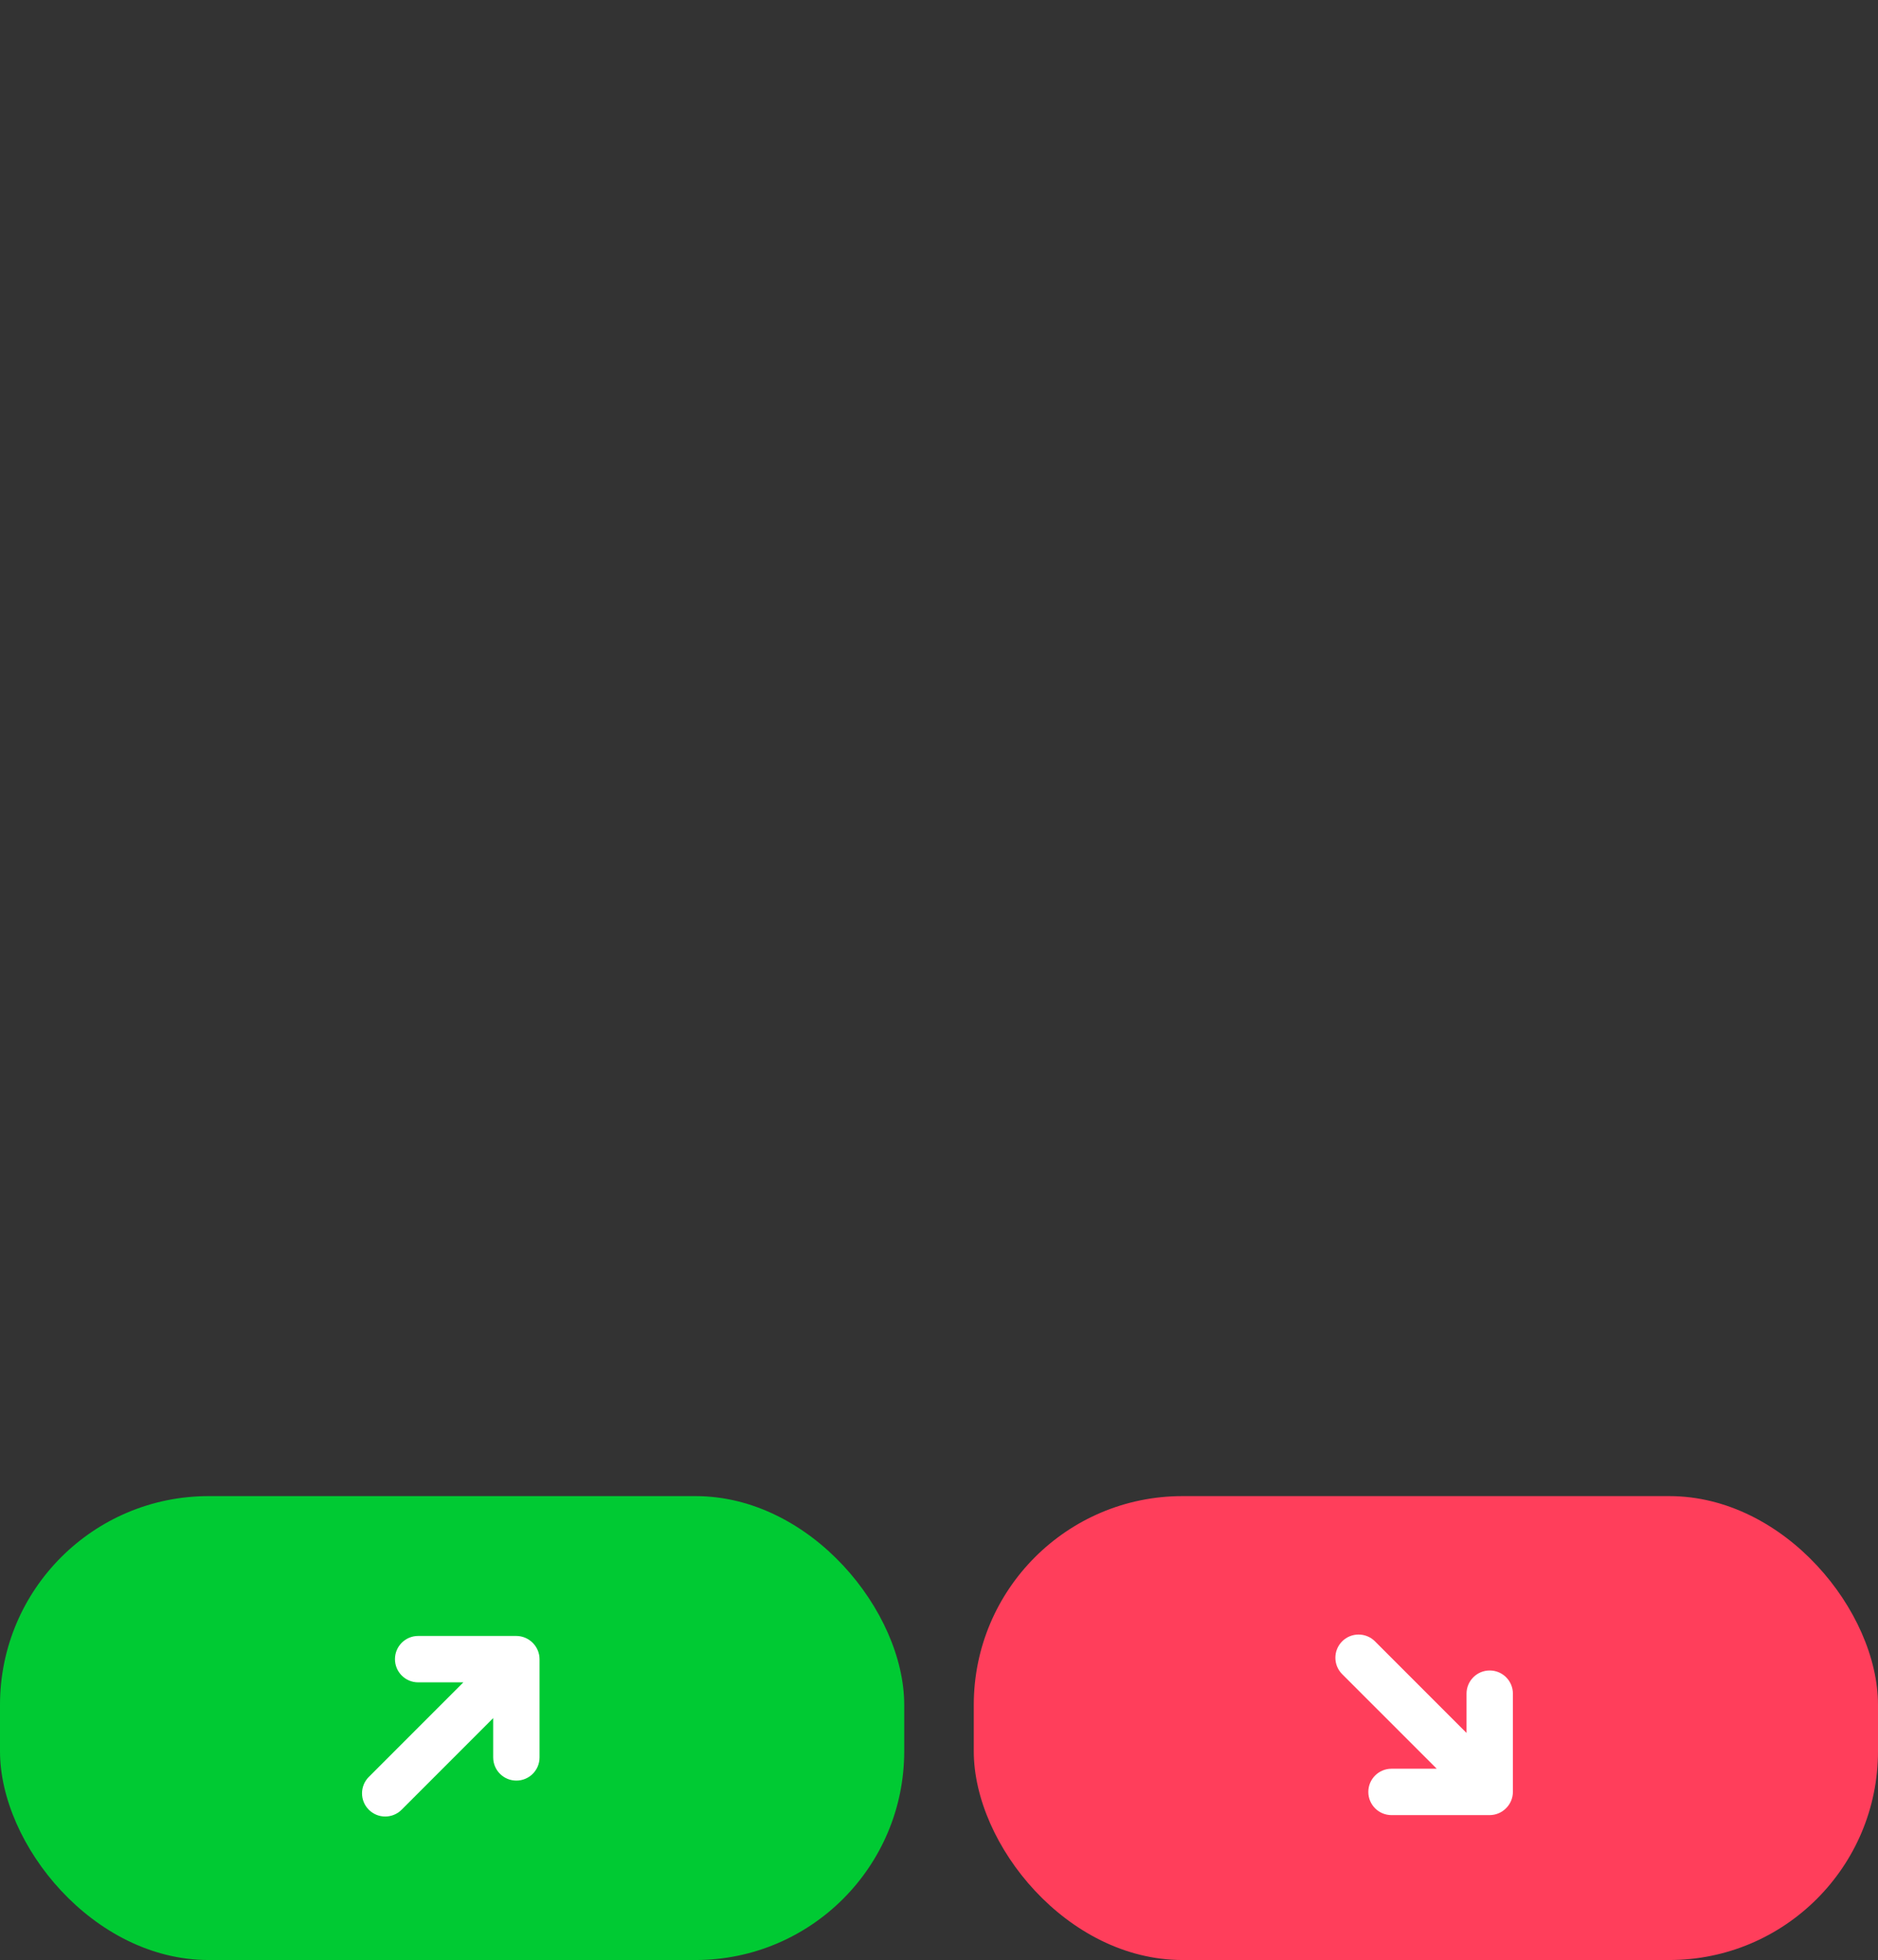 <?xml version="1.0" encoding="UTF-8" standalone="no"?>
<!-- Created with Keyshape -->
<svg xmlns="http://www.w3.org/2000/svg" width="162" height="169" viewBox="0 0 162 169" fill="none">
    <rect x="0" y="0" width="162" height="169" fill="#333333" stroke="none"/>
    <style>
@keyframes a0_t { 0% { transform: translate(9px,95px) scale(1,0.365) translate(-9px,-32px); animation-timing-function: cubic-bezier(0,0,0.58,1); } 10% { transform: translate(9px,95px) scale(1,1) translate(-9px,-32px); } 100% { transform: translate(9px,95px) scale(1,1) translate(-9px,-32px); } }
@keyframes a0_o { 0% { opacity: 0; } 10% { opacity: 1; } 100% { opacity: 1; } }
@keyframes a1_t { 0% { transform: translate(33px,87px) scale(1,0.365) translate(-9px,-48px); } 10% { transform: translate(33px,87px) scale(1,0.365) translate(-9px,-48px); animation-timing-function: cubic-bezier(0,0,0.58,1); } 20% { transform: translate(33px,87px) scale(1,1) translate(-9px,-48px); } 100% { transform: translate(33px,87px) scale(1,1) translate(-9px,-48px); } }
@keyframes a1_o { 0% { opacity: 0; } 10% { opacity: 0; } 20% { opacity: 1; } 100% { opacity: 1; } }
@keyframes a2_t { 0% { transform: translate(57px,66px) scale(1,0.365) translateX(-9px); } 20% { transform: translate(57px,66px) scale(1,0.365) translateX(-9px); animation-timing-function: cubic-bezier(0,0,0.58,1); } 30% { transform: translate(57px,66px) scale(1,1) translateX(-9px); } 100% { transform: translate(57px,66px) scale(1,1) translateX(-9px); } }
@keyframes a2_o { 0% { opacity: 0; } 20% { opacity: 0; } 30% { opacity: 1; } 100% { opacity: 1; } }
@keyframes a3_t { 0% { transform: translate(81px,94px) scale(1,0.365) translate(-9px,-50px); } 30% { transform: translate(81px,94px) scale(1,0.365) translate(-9px,-50px); animation-timing-function: cubic-bezier(0,0,0.58,1); } 40% { transform: translate(81px,94px) scale(1,1) translate(-9px,-50px); } 100% { transform: translate(81px,94px) scale(1,1) translate(-9px,-50px); } }
@keyframes a3_o { 0% { opacity: 0; } 30% { opacity: 0; } 40% { opacity: 1; } 100% { opacity: 1; } }
@keyframes a4_t { 0% { transform: translate(105px,111px) scale(1,0.365) translate(-9px,-80px); } 40% { transform: translate(105px,111px) scale(1,0.365) translate(-9px,-80px); animation-timing-function: cubic-bezier(0,0,0.58,1); } 50% { transform: translate(105px,111px) scale(1,1) translate(-9px,-80px); } 100% { transform: translate(105px,111px) scale(1,1) translate(-9px,-80px); } }
@keyframes a4_o { 0% { opacity: 0; } 40% { opacity: 0; } 50% { opacity: 1; } 100% { opacity: 1; } }
@keyframes a5_t { 0% { transform: translate(129px,63px) scale(1,0.365) translate(-9px,-50px); } 50% { transform: translate(129px,63px) scale(1,0.365) translate(-9px,-50px); animation-timing-function: cubic-bezier(0,0,0.58,1); } 60% { transform: translate(129px,63px) scale(1,1) translate(-9px,-50px); } 100% { transform: translate(129px,63px) scale(1,1) translate(-9px,-50px); } }
@keyframes a5_o { 0% { opacity: 0; } 50% { opacity: 0; } 60% { opacity: 1; } 100% { opacity: 1; } }
@keyframes a6_t { 0% { transform: translate(153px,26px) scale(1,0.365) translate(-9px,-26px); } 60% { transform: translate(153px,26px) scale(1,0.365) translate(-9px,-26px); animation-timing-function: cubic-bezier(0,0,0.58,1); } 70% { transform: translate(153px,26px) scale(1,1) translate(-9px,-26px); } 100% { transform: translate(153px,26px) scale(1,1) translate(-9px,-26px); } }
@keyframes a6_o { 0% { opacity: 0; } 60% { opacity: 0; } 70% { opacity: 1; } 100% { opacity: 1; } }
@keyframes a7_t { 0% { transform: translate(123px,149px) scale(1,1) translate(-39px,-20px); } 47.5% { transform: translate(123px,149px) scale(1,1) translate(-39px,-20px); animation-timing-function: cubic-bezier(0.42,0,1,1); } 55% { transform: translate(123px,149px) scale(0.8,0.8) translate(-39px,-20px); animation-timing-function: cubic-bezier(0,0,0.58,1); } 62.5% { transform: translate(123px,149px) scale(1,1) translate(-39px,-20px); } 100% { transform: translate(123px,149px) scale(1,1) translate(-39px,-20px); } }
@keyframes a8_t { 0% { transform: translate(39px,149px) scale(1,1) translate(-39px,-20px); } 17.5% { transform: translate(39px,149px) scale(1,1) translate(-39px,-20px); animation-timing-function: cubic-bezier(0.42,0,1,1); } 25% { transform: translate(39px,149px) scale(0.8,0.8) translate(-39px,-20px); animation-timing-function: cubic-bezier(0,0,0.58,1); } 32.5% { transform: translate(39px,149px) scale(1,1) translate(-39px,-20px); } 100% { transform: translate(39px,149px) scale(1,1) translate(-39px,-20px); } }
    </style>
    <rect width="18" height="32" rx="9" fill="#68A7FC" opacity="0" transform="translate(9,95) scale(1,0.365) translate(-9,-32)" style="animation: 4s linear infinite both a0_t, 4s linear infinite both a0_o;"/>
    <rect width="18" height="48" rx="9" fill="#68A7FC" opacity="0" transform="translate(33,87) scale(1,0.365) translate(-9,-48)" style="animation: 4s linear infinite both a1_t, 4s linear infinite both a1_o;"/>
    <rect width="18" height="48" rx="9" fill="#68A7FC" opacity="0" transform="translate(57,66) scale(1,0.365) translate(-9,0)" style="animation: 4s linear infinite both a2_t, 4s linear infinite both a2_o;"/>
    <rect width="18" height="50" rx="9" fill="#68A7FC" opacity="0" transform="translate(81,94) scale(1,0.365) translate(-9,-50)" style="animation: 4s linear infinite both a3_t, 4s linear infinite both a3_o;"/>
    <rect width="18" height="80" rx="9" fill="#68A7FC" opacity="0" transform="translate(105,111) scale(1,0.365) translate(-9,-80)" style="animation: 4s linear infinite both a4_t, 4s linear infinite both a4_o;"/>
    <rect width="18" height="50" rx="9" fill="#68A7FC" opacity="0" transform="translate(129,63) scale(1,0.365) translate(-9,-50)" style="animation: 4s linear infinite both a5_t, 4s linear infinite both a5_o;"/>
    <rect width="18" height="26" rx="9" fill="#68A7FC" opacity="0" transform="translate(153,26) scale(1,0.365) translate(-9,-26)" style="animation: 4s linear infinite both a6_t, 4s linear infinite both a6_o;"/>
    <g transform="translate(123,149) translate(-39,-20)" style="animation: 4s linear infinite both a7_t;">
        <rect width="78" height="40" rx="18" fill="#FF3E5B" transform="translate(39,20) translate(-39,-20)"/>
        <path fill-rule="evenodd" clip-rule="evenodd" d="M130.506,154.28L130.506,154.493C130.506,155.049,130.28,155.551,129.914,155.914C129.551,156.279,129.049,156.506,128.493,156.506L120.034,156.506C118.929,156.506,118.034,155.61,118.034,154.506C118.034,153.401,118.929,152.506,120.034,152.506L123.934,152.506L115.778,144.351C114.997,143.57,114.997,142.303,115.778,141.522C116.559,140.741,117.826,140.741,118.607,141.522L126.506,149.422L126.506,146.034C126.506,144.929,127.402,144.034,128.506,144.034C129.611,144.034,130.506,144.929,130.506,146.034L130.506,154.221C130.506,154.24,130.506,154.26,130.506,154.28Z" fill="white" transform="translate(38.849,19.721) translate(-122.849,-148.721)"/>
    </g>
    <g transform="translate(39,149) translate(-39,-20)" style="animation: 4s linear infinite both a8_t;">
        <rect width="78" height="40" rx="18" fill="#00CA33" transform="translate(39,20) translate(-39,-20)"/>
        <path fill-rule="evenodd" clip-rule="evenodd" d="M46.543,143.279L46.543,143.071C46.543,142.515,46.316,142.013,45.951,141.65C45.588,141.285,45.086,141.058,44.53,141.058L36.071,141.058C34.966,141.058,34.071,141.953,34.071,143.058C34.071,144.163,34.966,145.058,36.071,145.058L39.97,145.058L31.815,153.213C31.034,153.994,31.034,155.261,31.815,156.042C32.596,156.823,33.862,156.823,34.644,156.042L42.543,148.142L42.543,151.53C42.543,152.635,43.438,153.53,44.543,153.53C45.647,153.53,46.543,152.635,46.543,151.53L46.543,143.349C46.543,143.325,46.543,143.302,46.543,143.279Z" fill="white" transform="translate(38.886,19.843) translate(-38.886,-148.843)"/>
    </g>
</svg>
